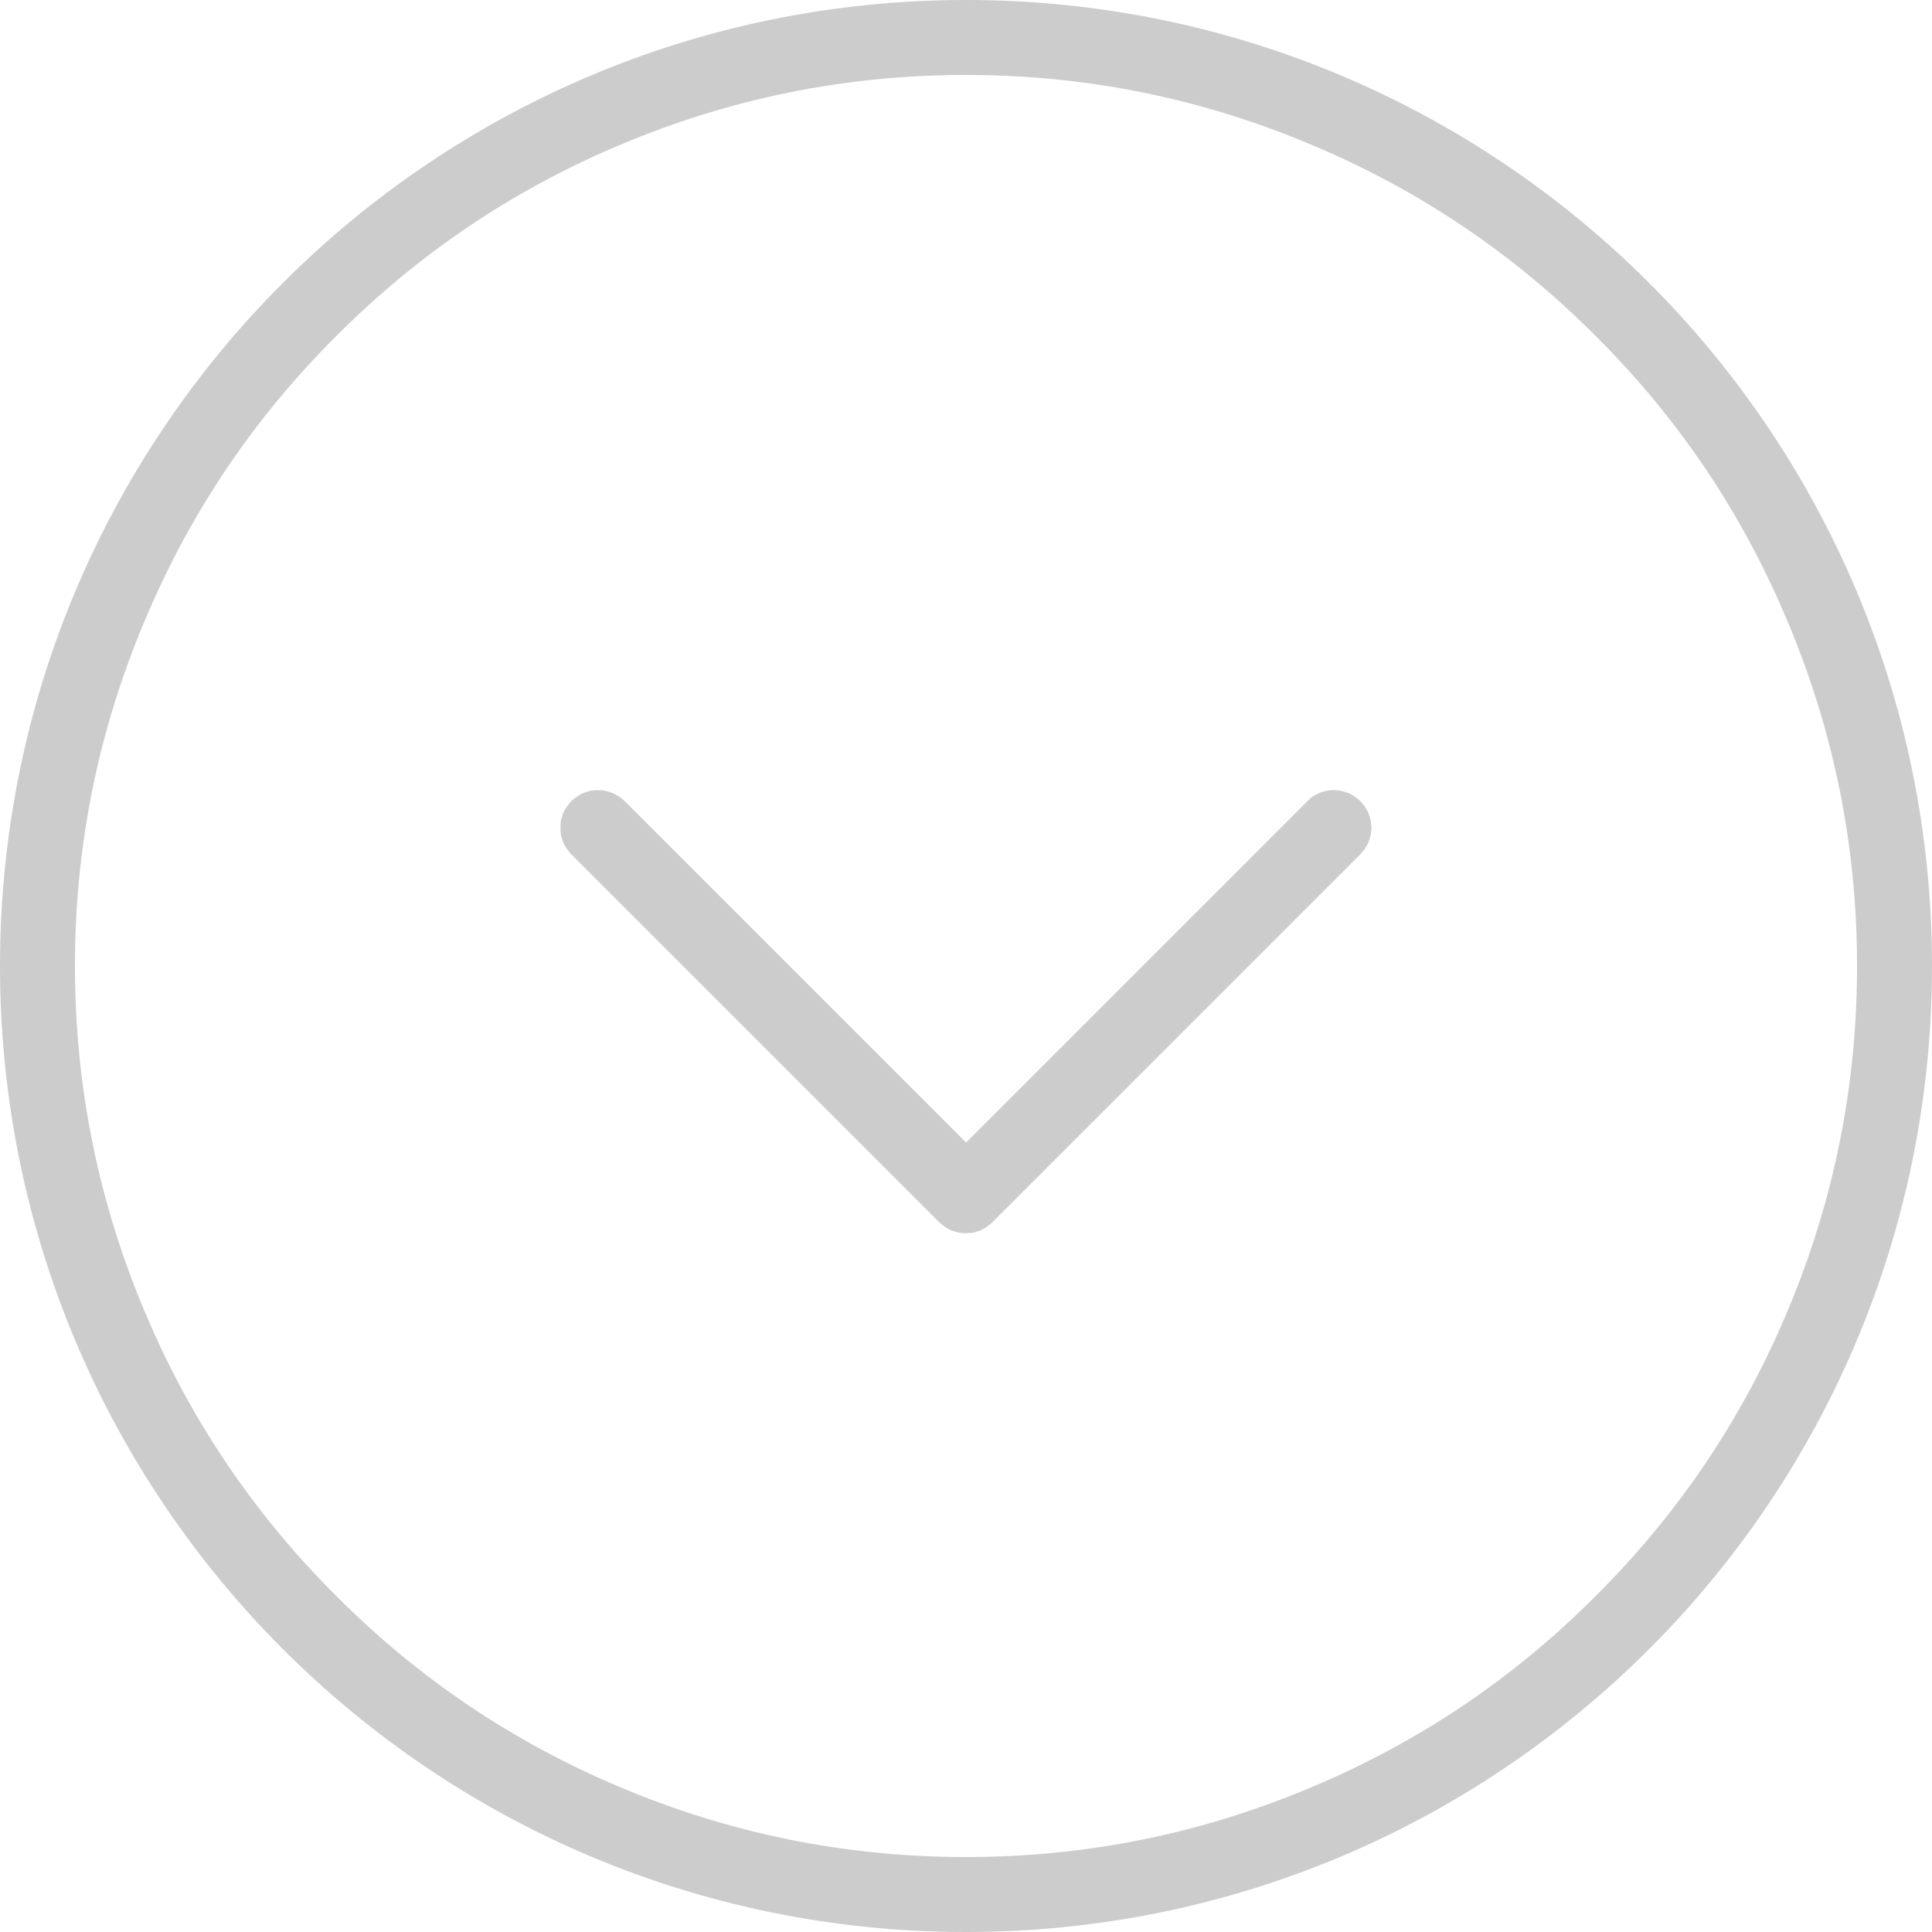 <svg xmlns="http://www.w3.org/2000/svg" xmlns:xlink="http://www.w3.org/1999/xlink" width="50" height="50" viewBox="0 0 50 50" fill="none"><g opacity="1"  transform="translate(0 50)  rotate(0)"><path id="Vector ()" fill-rule="evenodd" style="fill:#CCCCCC" opacity="1" d="M25,-50c13.81,0 25,11.19 25,25c0,13.81 -11.19,25 -25,25c-13.81,0 -25,-11.19 -25,-25c0,-13.81 11.19,-25 25,-25zM25,-1.94c3.13,0 6.12,-0.61 8.97,-1.82c2.76,-1.16 5.21,-2.81 7.33,-4.94c2.13,-2.12 3.78,-4.57 4.94,-7.32c1.21,-2.86 1.82,-5.85 1.82,-8.98c0,-3.13 -0.61,-6.12 -1.82,-8.97c-1.16,-2.76 -2.81,-5.21 -4.94,-7.33c-2.12,-2.13 -4.57,-3.78 -7.33,-4.94c-2.85,-1.21 -5.84,-1.82 -8.97,-1.82c-3.13,0 -6.12,0.61 -8.98,1.82c-2.75,1.16 -5.2,2.81 -7.32,4.94c-2.13,2.12 -3.78,4.57 -4.94,7.33c-1.21,2.85 -1.82,5.84 -1.82,8.97c0,3.13 0.61,6.12 1.82,8.98c1.16,2.75 2.81,5.2 4.94,7.32c2.12,2.13 4.57,3.78 7.32,4.94c2.86,1.21 5.85,1.82 8.98,1.82z"></path><path id="Vector 31 ()" fill-rule="evenodd" style="fill:#CCCCCC" opacity="1" d="M35.326 -29.116C35.361 -29.066 35.39 -29.009 35.418 -28.953C35.439 -28.889 35.453 -28.833 35.474 -28.769C35.481 -28.705 35.489 -28.642 35.496 -28.578C35.489 -28.515 35.481 -28.451 35.474 -28.387C35.453 -28.324 35.439 -28.267 35.418 -28.203C35.39 -28.147 35.361 -28.09 35.326 -28.041C35.283 -27.984 35.248 -27.935 35.206 -27.892L25.681 -18.367C25.639 -18.325 25.589 -18.29 25.532 -18.247C25.483 -18.212 25.426 -18.184 25.37 -18.155C25.306 -18.134 25.25 -18.12 25.186 -18.099C25.122 -18.092 25.059 -18.085 25.002 -18.085C24.931 -18.085 24.868 -18.092 24.804 -18.099C24.741 -18.12 24.684 -18.134 24.62 -18.155C24.564 -18.184 24.507 -18.212 24.458 -18.247C24.401 -18.29 24.352 -18.325 24.309 -18.367L14.784 -27.892C14.742 -27.935 14.707 -27.984 14.664 -28.041C14.629 -28.09 14.601 -28.147 14.572 -28.203C14.551 -28.267 14.537 -28.324 14.516 -28.387C14.509 -28.451 14.502 -28.515 14.509 -28.578C14.502 -28.642 14.509 -28.705 14.516 -28.769C14.537 -28.833 14.551 -28.889 14.572 -28.953C14.601 -29.009 14.629 -29.066 14.664 -29.116C14.707 -29.172 14.742 -29.222 14.784 -29.264C14.834 -29.314 14.883 -29.349 14.933 -29.384C14.99 -29.427 15.046 -29.455 15.096 -29.476C15.159 -29.497 15.223 -29.519 15.28 -29.533C15.35 -29.547 15.414 -29.554 15.477 -29.547C15.541 -29.554 15.605 -29.547 15.661 -29.533C15.732 -29.519 15.789 -29.504 15.845 -29.476C15.909 -29.455 15.958 -29.42 16.015 -29.391C16.071 -29.349 16.121 -29.314 16.163 -29.271L25.002 -20.432L33.834 -29.264C33.876 -29.306 33.919 -29.349 33.975 -29.391C34.032 -29.42 34.089 -29.448 34.145 -29.476C34.202 -29.504 34.258 -29.519 34.329 -29.533C34.386 -29.547 34.456 -29.547 34.52 -29.554C34.584 -29.547 34.64 -29.547 34.711 -29.533C34.767 -29.519 34.831 -29.497 34.895 -29.476C34.944 -29.455 35.008 -29.42 35.057 -29.384C35.107 -29.349 35.156 -29.314 35.206 -29.264C35.248 -29.222 35.283 -29.172 35.326 -29.116Z"></path></g></svg>